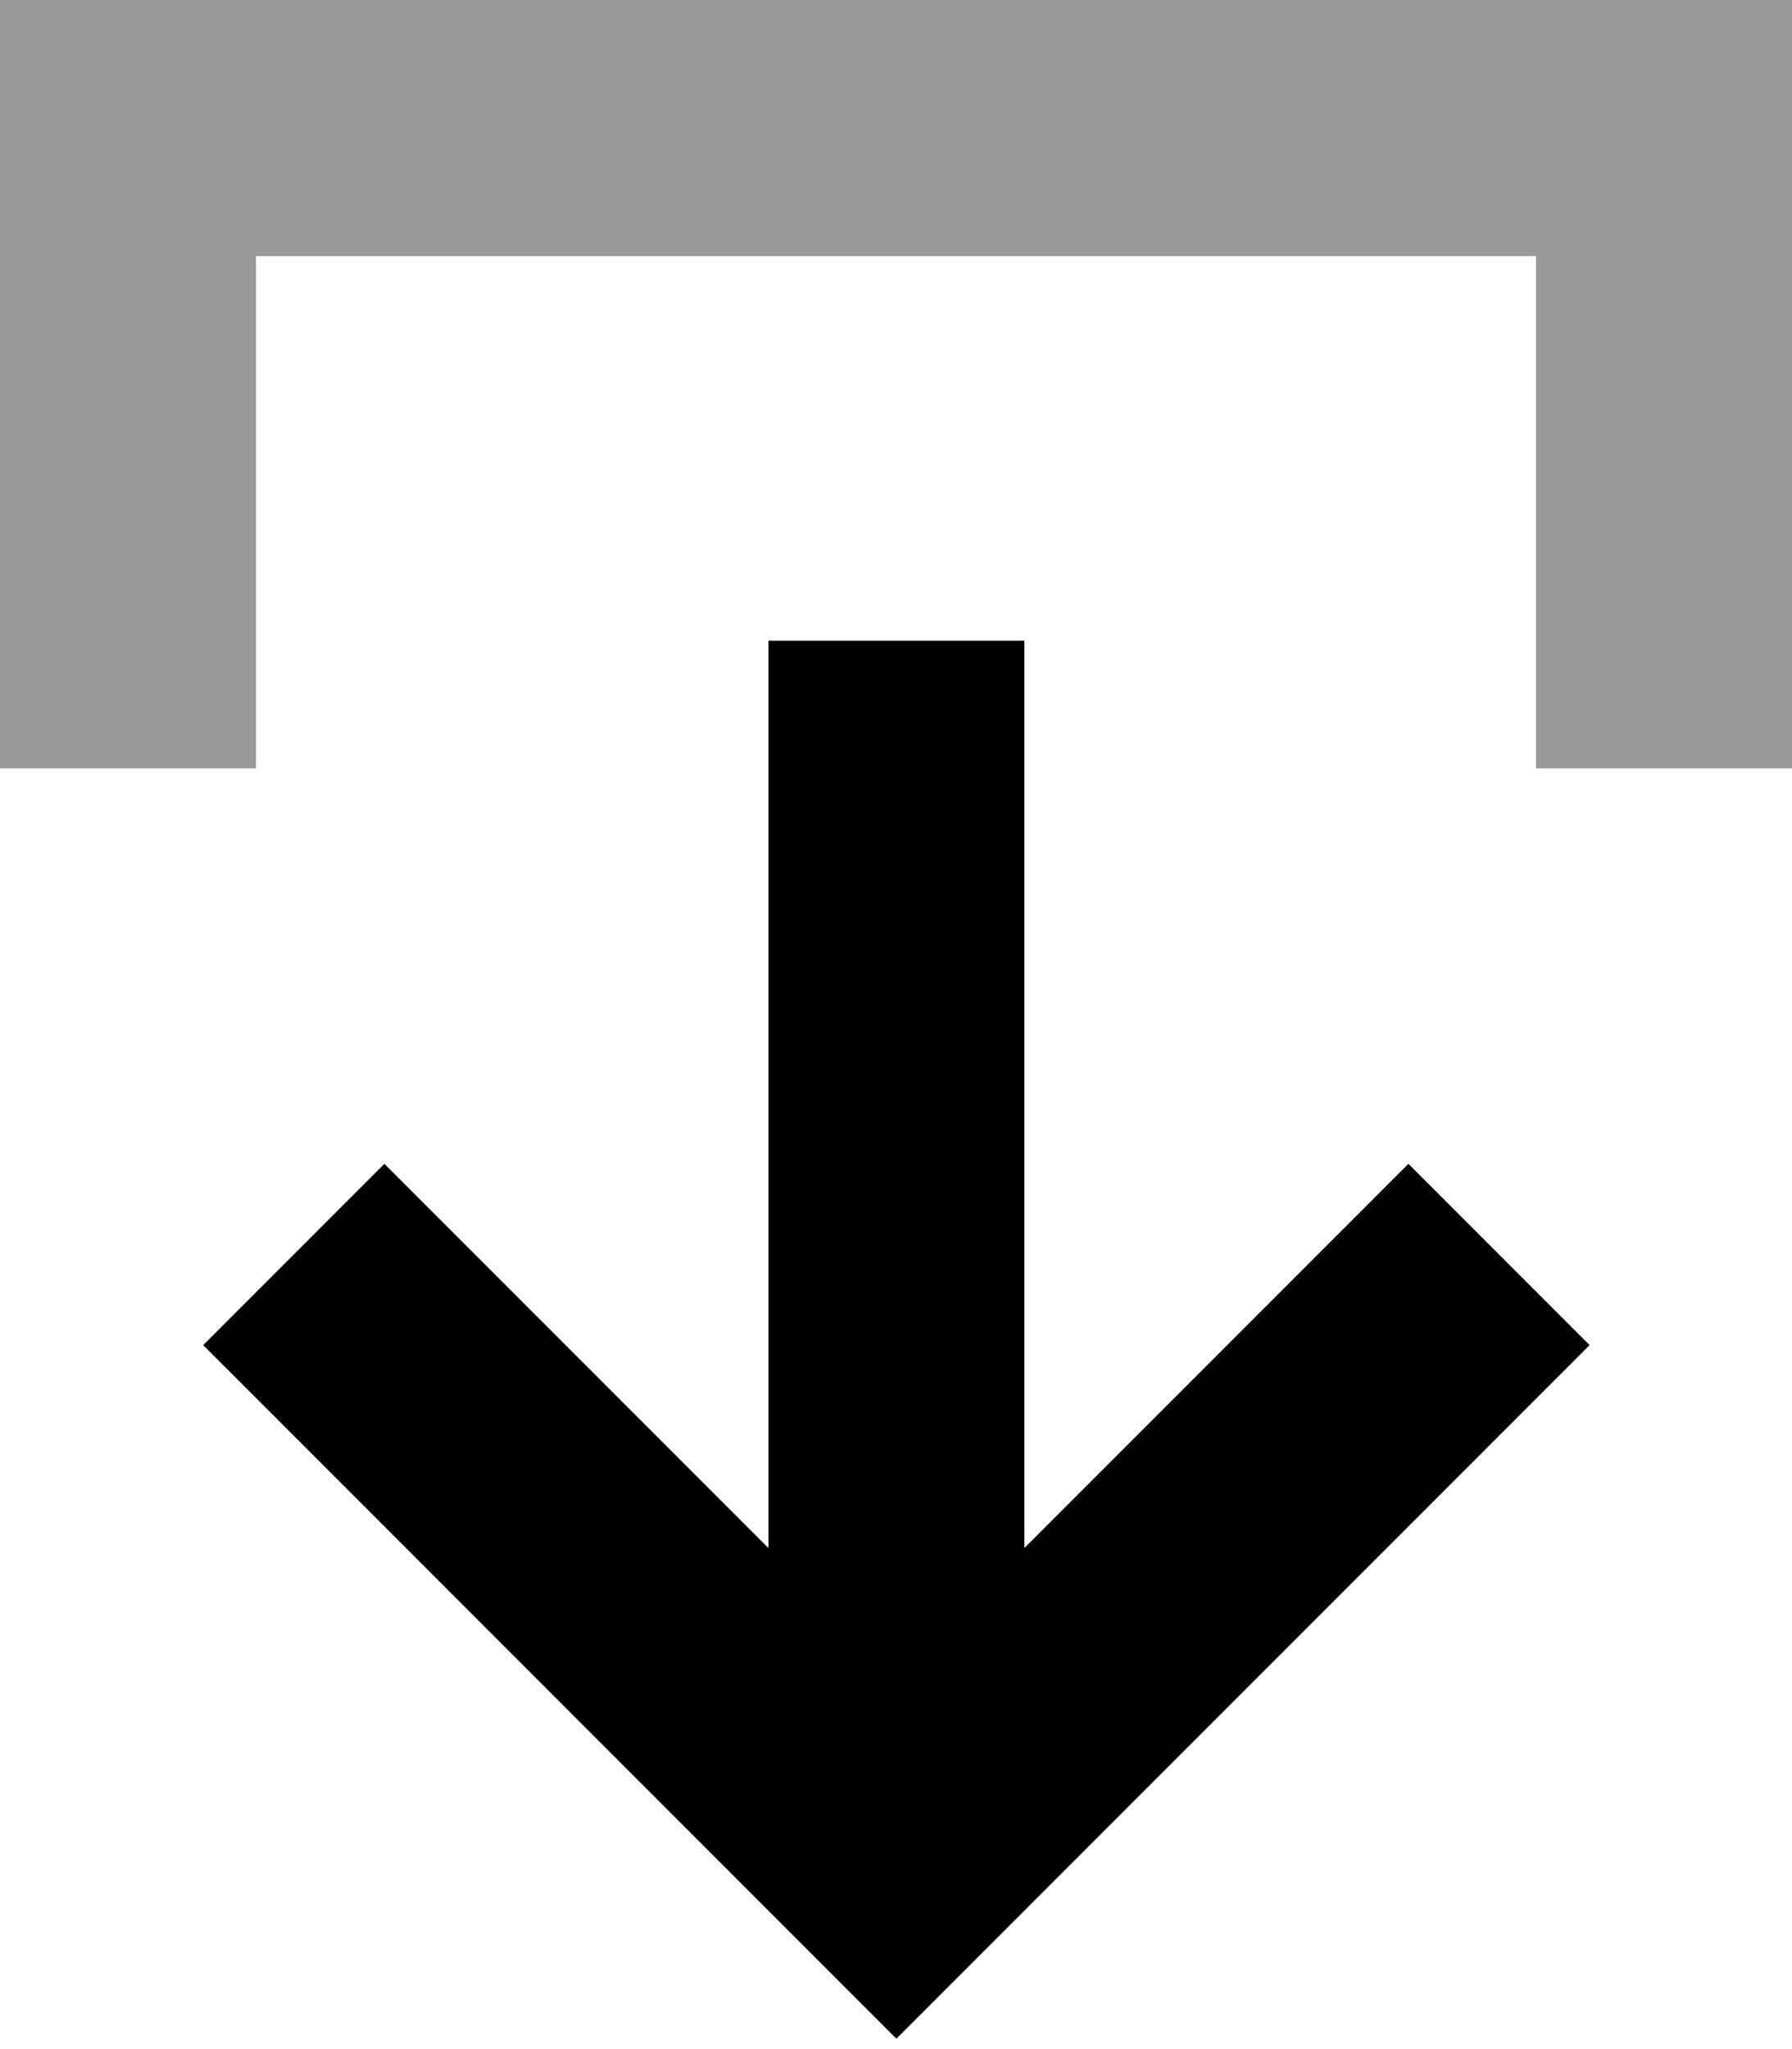 <svg xmlns="http://www.w3.org/2000/svg" viewBox="0 0 448 512"><!--! Font Awesome Pro 7.0.0 by @fontawesome - https://fontawesome.com License - https://fontawesome.com/license (Commercial License) Copyright 2025 Fonticons, Inc. --><path style="fill:currentColor;opacity:.4" d="M0 0l0 192 64 0 0-128 320 0 0 128 64 0 0-192-448 0z"/><path style="fill:currentColor;opacity:1" d="M224 509.3l-22.6-22.6-128-128-22.6-22.6 45.3-45.3c6.6 6.6 38.6 38.6 96 96l0-226.7 64 0 0 226.7 96-96 45.3 45.3-173.3 173.3z"/></svg>